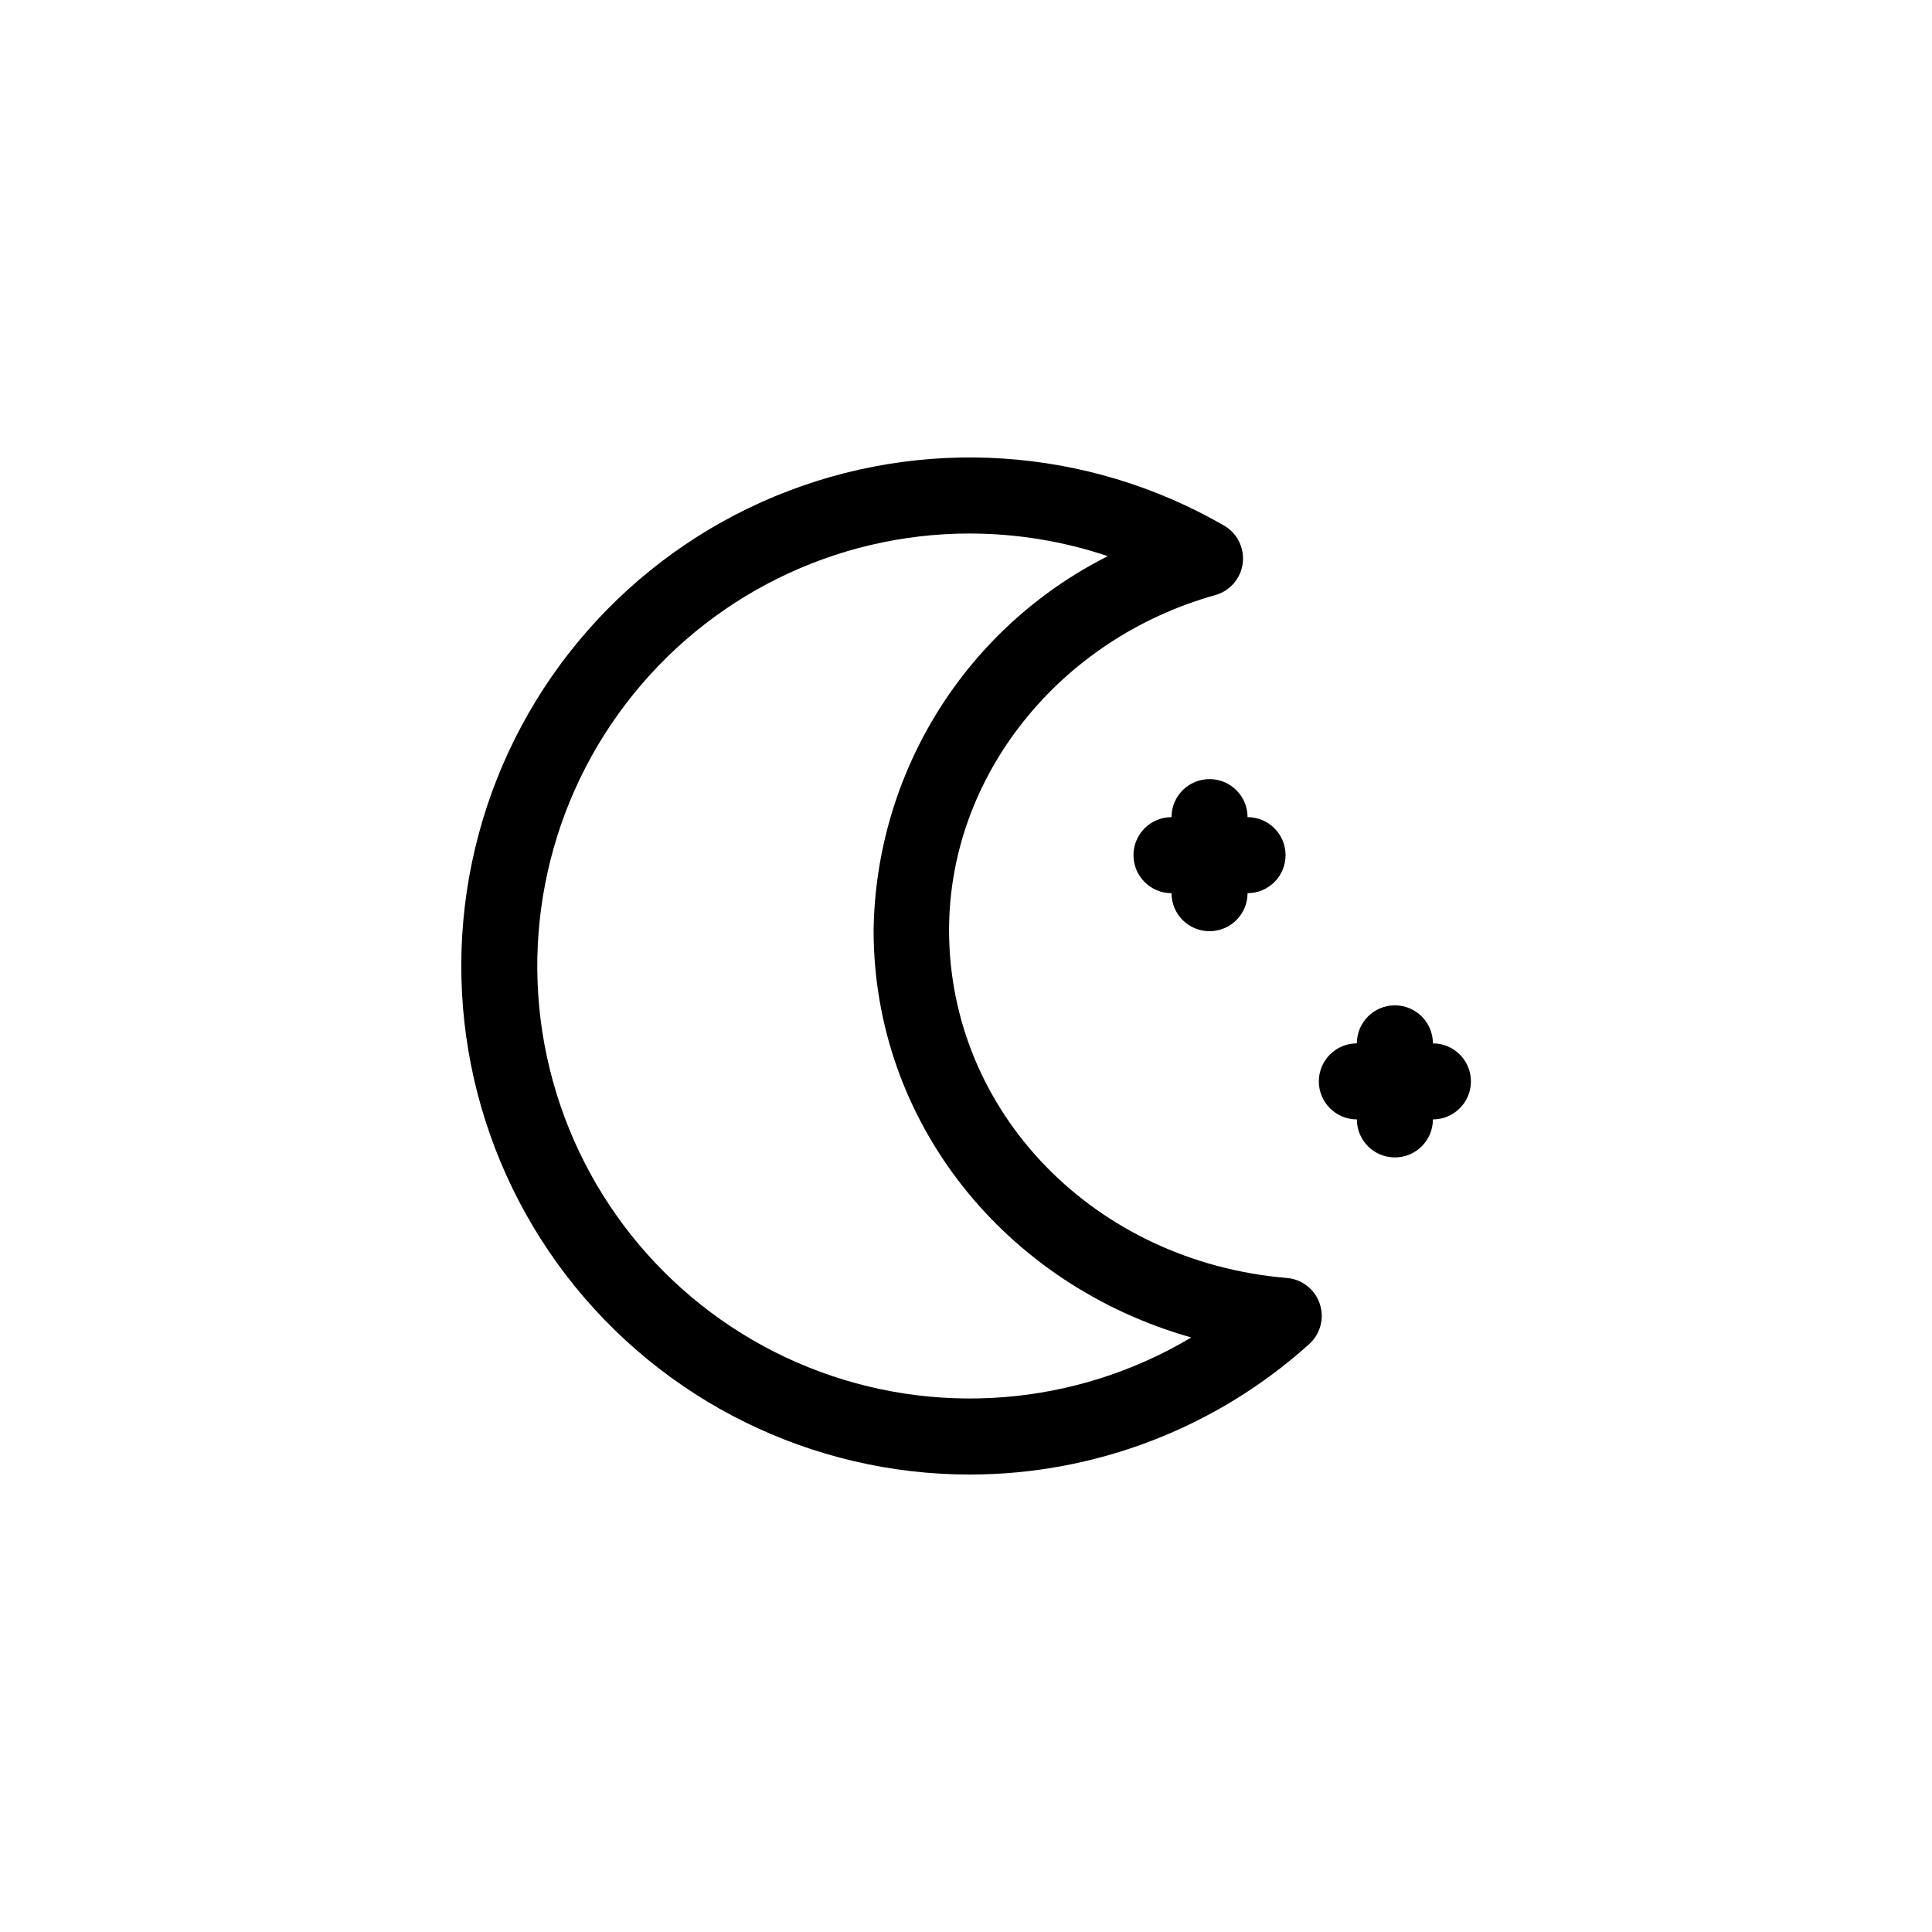 <?xml version="1.0" encoding="UTF-8"?>
<!-- Uploaded to: ICON Repo, www.iconrepo.com, Generator: ICON Repo Mixer Tools -->
<svg fill="#000000" width="800px" height="800px" version="1.1" viewBox="144 144 512 512" xmlns="http://www.w3.org/2000/svg">
 <path d="m401.01 534.77c-41.895 0-81.406-19.484-106.91-52.723-25.504-33.234-34.102-76.441-23.266-116.91 10.84-40.469 39.883-73.594 78.582-89.633 38.703-16.043 82.664-13.172 118.95 7.766 3.516 2.023 5.477 5.961 4.973 9.992-0.508 4.027-3.383 7.356-7.293 8.449-41.414 11.586-70.535 48.062-70.535 88.77 0 48.266 38.492 87.914 89.527 92.195h0.004c4.012 0.34 7.441 3.031 8.715 6.856 1.27 3.801 0.16 7.996-2.82 10.68-24.676 22.238-56.715 34.551-89.93 34.559zm0-249.39v0.004c-35.777-0.004-69.5 16.699-91.18 45.16-21.684 28.457-28.828 65.406-19.328 99.895 9.5 34.492 34.562 62.566 67.758 75.91 33.195 13.34 70.715 10.418 101.44-7.906-49.324-13.957-84.188-56.98-84.188-107.96 0.305-20.613 6.25-40.75 17.191-58.219 10.945-17.473 26.465-31.609 44.879-40.879-11.789-3.961-24.141-5.984-36.574-5.996zm73.605 75.172c0-5.566-4.512-10.078-10.078-10.078-5.562 0-10.074 4.512-10.074 10.078-5.566 0-10.078 4.512-10.078 10.074 0 5.566 4.512 10.078 10.078 10.078 0 5.562 4.512 10.074 10.074 10.074 5.566 0 10.078-4.512 10.078-10.074 5.562 0 10.074-4.512 10.074-10.078 0-5.562-4.512-10.074-10.074-10.074zm49.121 59.953c0-5.566-4.512-10.078-10.078-10.078-5.562 0-10.074 4.512-10.074 10.078-5.566 0-10.078 4.512-10.078 10.074 0 5.566 4.512 10.078 10.078 10.078 0 5.566 4.512 10.074 10.074 10.074 5.566 0 10.078-4.508 10.078-10.074 5.566 0 10.074-4.512 10.074-10.078 0-5.562-4.508-10.074-10.074-10.074z"/>
</svg>